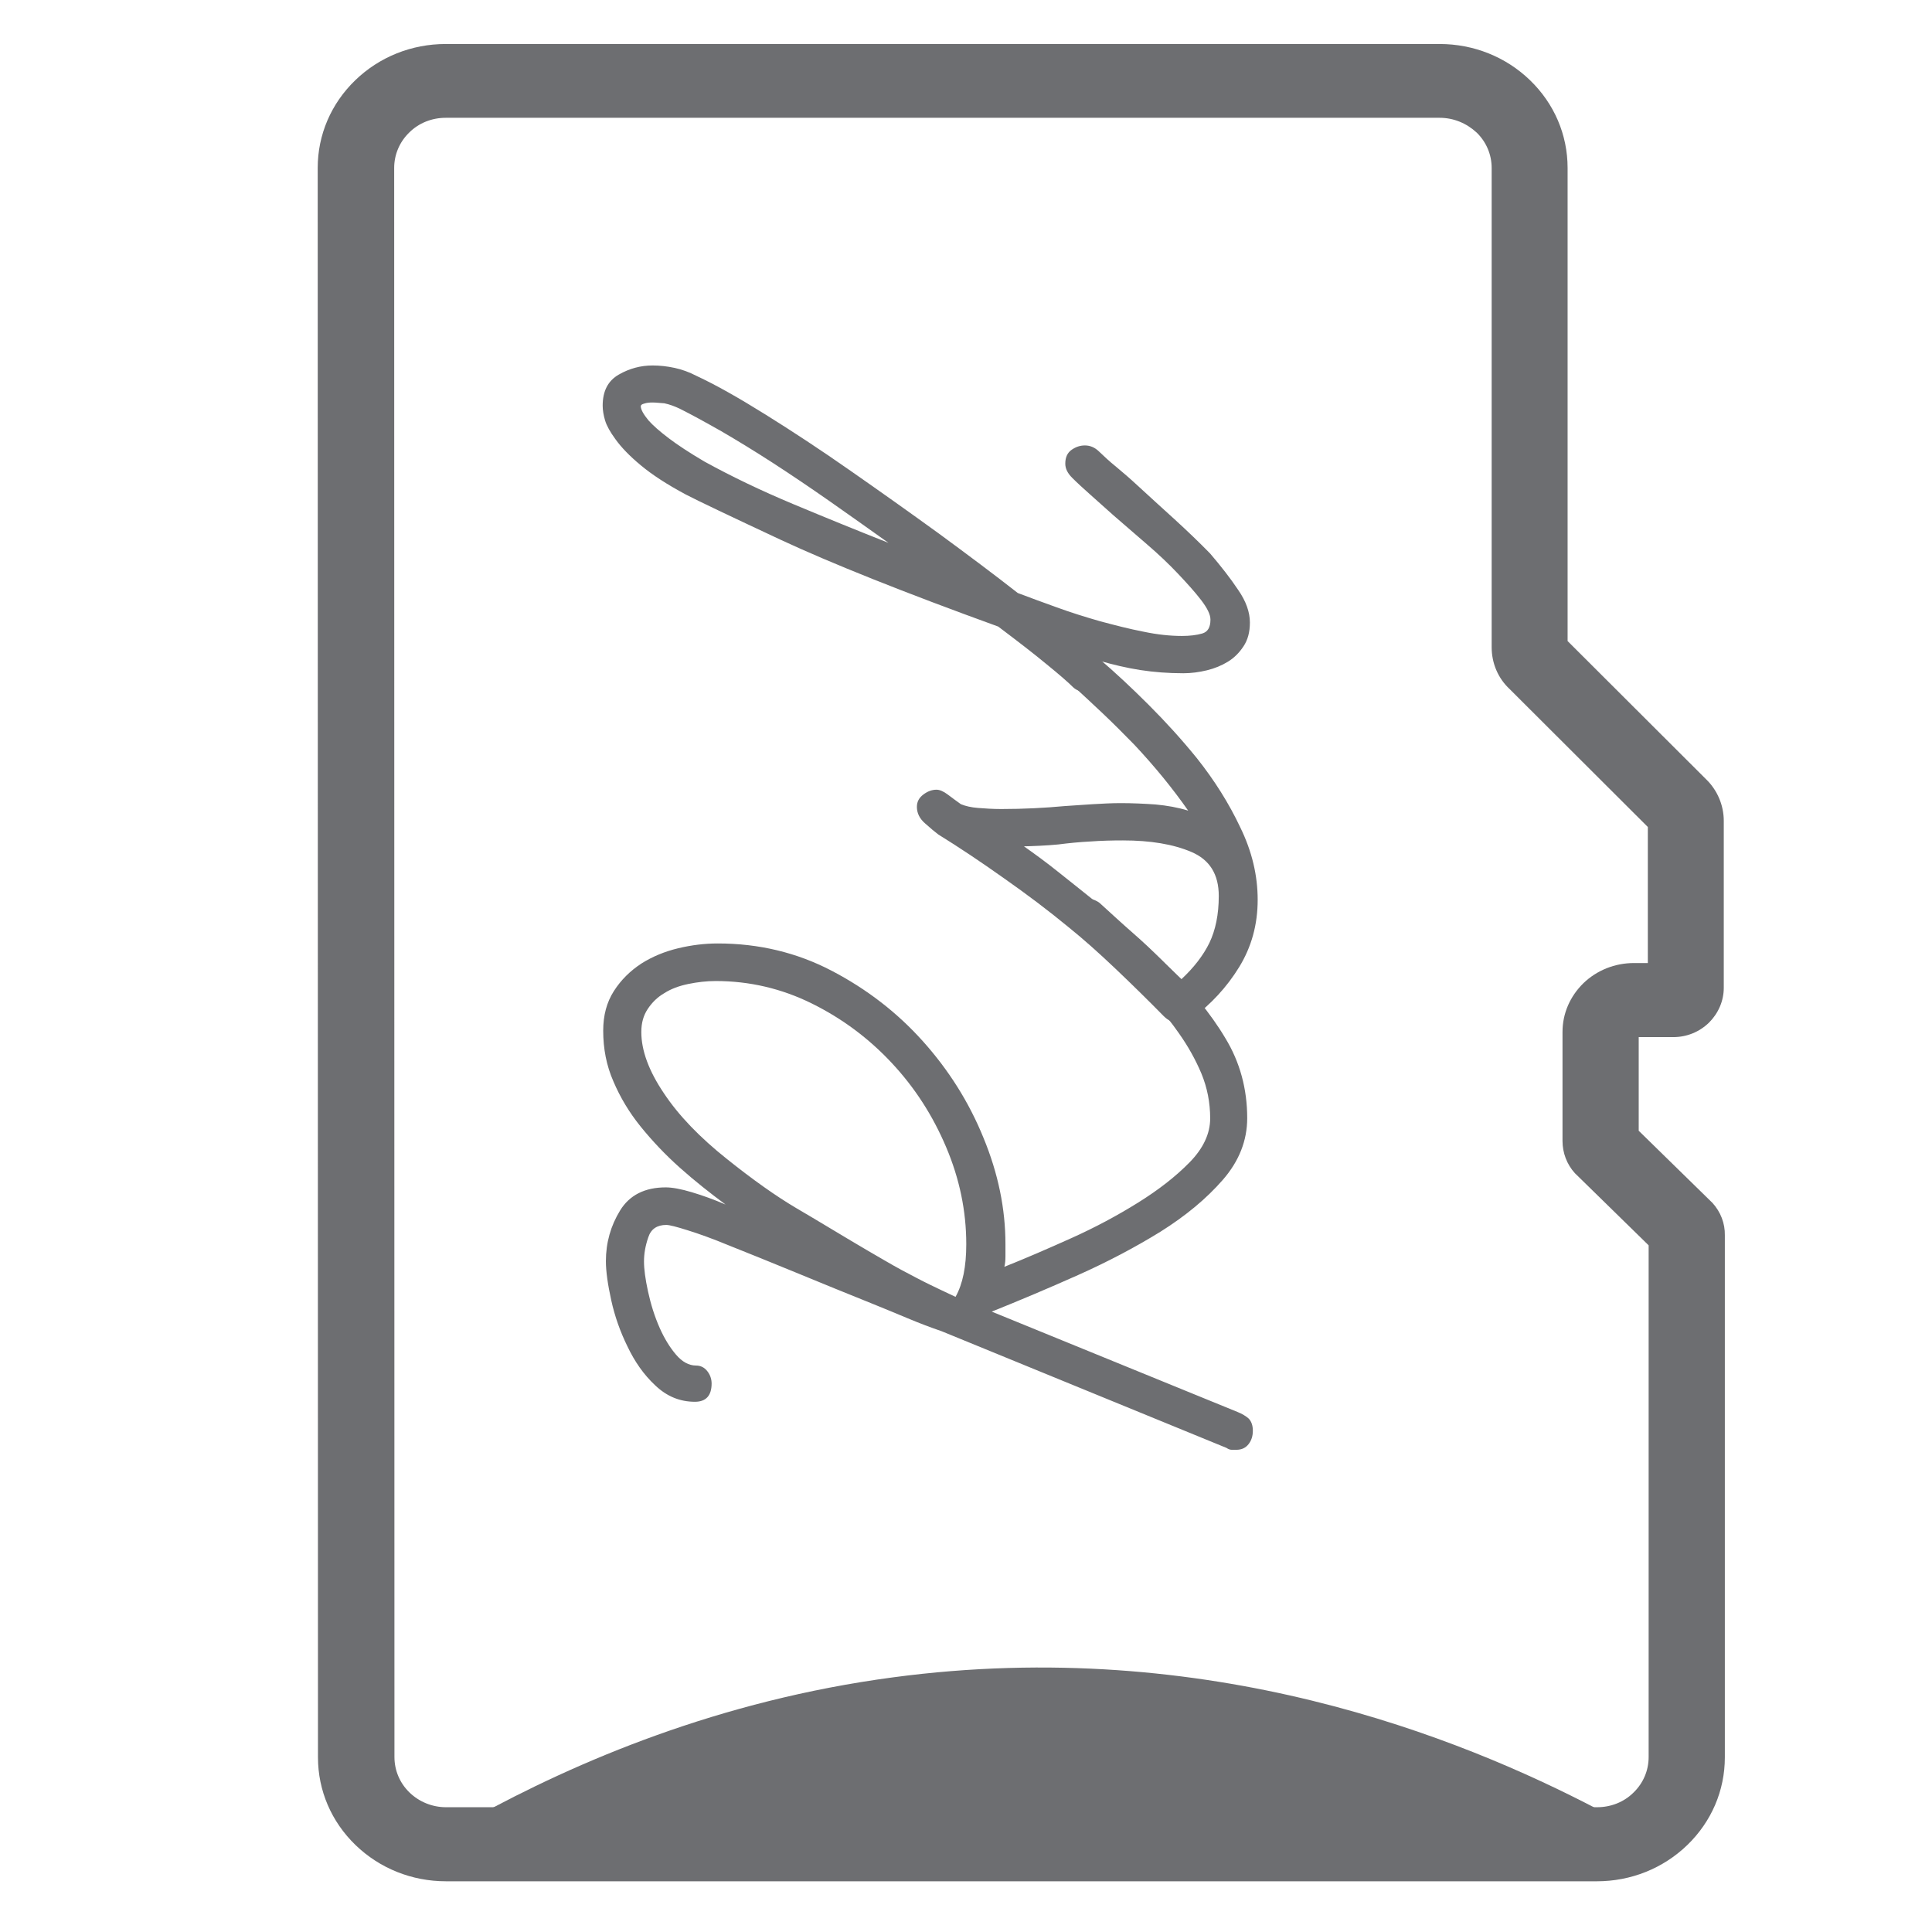 <?xml version="1.0" encoding="utf-8"?>
<!-- Generator: Adobe Illustrator 24.0.3, SVG Export Plug-In . SVG Version: 6.00 Build 0)  -->
<svg version="1.1" id="Layer_1" xmlns="http://www.w3.org/2000/svg" xmlns:xlink="http://www.w3.org/1999/xlink" x="0px" y="0px"
	 viewBox="0 0 72 72" style="enable-background:new 0 0 72 72;" xml:space="preserve">
<style type="text/css">
	.st0{fill:#6D6E71;}
	.st1{fill-rule:evenodd;clip-rule:evenodd;fill:#6D6E71;}
</style>
<g>
	<g>
		<path class="st0" d="M16.62,70.11c-1.27,0-2.47-0.48-3.37-1.35c-0.9-0.87-1.4-2.03-1.4-3.27L11.84,6.26c0-1.24,0.5-2.4,1.4-3.27
			c0.9-0.87,2.1-1.35,3.37-1.35l37.04,0c0,0,0,0,0,0c1.27,0,2.47,0.48,3.37,1.35c0.9,0.87,1.4,2.03,1.4,3.27l0,17.63l5.15,5.14
			c0.43,0.41,0.67,0.98,0.67,1.56l0,6.22c0,0.49-0.2,0.95-0.55,1.3c-0.36,0.35-0.83,0.54-1.33,0.54l-1.29,0l0,3.49l2.75,2.69
			c0.3,0.33,0.47,0.76,0.46,1.21l0,19.45v0v0c0,1.24-0.5,2.4-1.4,3.27c-0.9,0.87-2.1,1.35-3.37,1.35L16.62,70.11
			C16.62,70.11,16.62,70.11,16.62,70.11z M53.65,4.39l-37.04,0c-0.51,0-1,0.19-1.36,0.55c-0.36,0.35-0.56,0.82-0.56,1.32l0.01,59.22
			c0,0.5,0.2,0.97,0.56,1.32c0.36,0.35,0.85,0.55,1.36,0.55l42.9,0c0.51,0,1-0.19,1.36-0.55c0.36-0.35,0.56-0.82,0.56-1.32l0-19.07
			l-2.75-2.69c-0.3-0.33-0.46-0.76-0.46-1.2l0-4.06c0-0.69,0.28-1.33,0.78-1.82c0.5-0.48,1.17-0.75,1.88-0.75l0.52,0l0-5.07
			l-5.15-5.14c-0.43-0.4-0.67-0.96-0.67-1.56l0-17.86c0-0.5-0.2-0.97-0.56-1.32C54.65,4.59,54.17,4.39,53.65,4.39z M61.43,46.03
			C61.43,46.03,61.43,46.03,61.43,46.03L61.43,46.03z M62.36,35.89C62.36,35.89,62.36,35.89,62.36,35.89L62.36,35.89
			C62.36,35.89,62.36,35.89,62.36,35.89z"/>
	</g>
	<g>
		<path class="st0" d="M46.69,53.32c0,0.19-0.05,0.36-0.16,0.5c-0.11,0.14-0.26,0.21-0.46,0.21c-0.05,0-0.1,0-0.16,0
			c-0.06,0-0.13-0.02-0.2-0.07l-10.62-4.35c-0.41-0.14-0.83-0.3-1.26-0.48c-0.43-0.18-0.84-0.35-1.26-0.52
			c-1-0.4-1.97-0.8-2.92-1.19c-0.95-0.39-1.79-0.73-2.52-1.02c-0.58-0.24-1.08-0.42-1.5-0.55c-0.41-0.13-0.68-0.2-0.8-0.2
			c-0.34,0-0.57,0.15-0.67,0.46C24.05,46.43,24,46.72,24,47.01c0,0.29,0.05,0.66,0.15,1.12c0.1,0.46,0.24,0.92,0.44,1.37
			c0.17,0.38,0.37,0.71,0.6,0.98c0.23,0.27,0.48,0.41,0.75,0.41c0.17,0,0.31,0.07,0.42,0.21c0.11,0.14,0.16,0.3,0.16,0.46
			c0,0.45-0.21,0.68-0.62,0.68c-0.56,0-1.05-0.2-1.48-0.61c-0.43-0.4-0.77-0.89-1.04-1.46c-0.27-0.55-0.47-1.12-0.6-1.71
			c-0.13-0.59-0.2-1.08-0.2-1.46c0-0.69,0.18-1.32,0.53-1.89c0.35-0.57,0.92-0.86,1.7-0.86c0.24,0,0.57,0.06,0.97,0.18
			c0.4,0.12,0.82,0.27,1.26,0.46c-0.58-0.43-1.15-0.88-1.7-1.37c-0.55-0.49-1.03-1-1.46-1.53c-0.43-0.53-0.77-1.1-1.02-1.69
			c-0.26-0.59-0.38-1.22-0.38-1.89c0-0.57,0.13-1.06,0.4-1.48c0.27-0.42,0.61-0.75,1.02-1.02c0.41-0.26,0.87-0.45,1.37-0.57
			c0.5-0.12,0.99-0.18,1.48-0.18c1.53,0,2.95,0.34,4.25,1.02c1.3,0.68,2.43,1.55,3.39,2.62c0.96,1.07,1.72,2.27,2.26,3.6
			c0.55,1.33,0.82,2.65,0.82,3.96c0,0.17,0,0.32,0,0.46c0,0.14-0.01,0.27-0.04,0.39c0.78-0.31,1.61-0.67,2.5-1.07
			c0.89-0.4,1.71-0.84,2.48-1.32c0.77-0.48,1.4-0.97,1.92-1.5c0.51-0.52,0.77-1.07,0.77-1.64c0-0.59-0.11-1.15-0.33-1.68
			c-0.22-0.52-0.5-1.02-0.84-1.5c-0.53-0.76-1.13-1.42-1.79-1.98c-0.66-0.56-1.37-1.18-2.15-1.87c-0.15-0.14-0.22-0.32-0.22-0.53
			c0-0.24,0.08-0.4,0.24-0.5c0.16-0.09,0.32-0.14,0.49-0.14c0.07,0,0.16,0.02,0.26,0.05c0.1,0.04,0.17,0.08,0.22,0.12
			c0.44,0.4,0.85,0.78,1.24,1.12c0.39,0.34,0.75,0.68,1.09,1.02c1.02,1.02,1.81,1.98,2.35,2.89c0.55,0.9,0.82,1.9,0.82,2.99
			c0,0.83-0.3,1.6-0.91,2.3c-0.61,0.7-1.38,1.34-2.32,1.93c-0.94,0.58-1.96,1.12-3.08,1.62c-1.12,0.5-2.19,0.95-3.21,1.36l9.16,3.74
			c0.17,0.07,0.31,0.15,0.42,0.25C46.64,52.98,46.69,53.13,46.69,53.32z M27.1,43.2c0.95,0.76,1.81,1.37,2.57,1.82
			c0.77,0.45,1.44,0.86,2.03,1.21c0.44,0.26,0.86,0.51,1.28,0.75c0.41,0.24,0.8,0.45,1.17,0.64c0.36,0.19,0.68,0.34,0.93,0.46
			c0.26,0.12,0.43,0.2,0.53,0.25c0.27-0.48,0.4-1.13,0.4-1.96c0-1.24-0.25-2.44-0.75-3.62c-0.5-1.18-1.17-2.22-2.03-3.14
			c-0.85-0.91-1.84-1.65-2.97-2.21c-1.13-0.56-2.33-0.84-3.59-0.84c-0.34,0-0.68,0.04-1.02,0.11c-0.34,0.07-0.64,0.18-0.89,0.34
			c-0.26,0.15-0.46,0.35-0.62,0.59c-0.16,0.24-0.24,0.52-0.24,0.86c0,0.69,0.28,1.45,0.84,2.28C25.29,41.57,26.08,42.39,27.1,43.2z"
			/>
		<path class="st0" d="M46.87,33.53c0,0.93-0.23,1.76-0.69,2.51c-0.46,0.75-1.05,1.38-1.75,1.91c-0.05,0.05-0.11,0.09-0.18,0.12
			c-0.07,0.04-0.18,0.05-0.33,0.05c-0.19,0-0.38-0.08-0.55-0.25c-0.58-0.59-1.18-1.18-1.79-1.76c-0.61-0.58-1.19-1.1-1.75-1.55
			c-0.75-0.62-1.56-1.23-2.43-1.84c-0.86-0.61-1.67-1.15-2.43-1.62c-0.12-0.09-0.29-0.23-0.49-0.41c-0.21-0.18-0.31-0.39-0.31-0.62
			c0-0.19,0.08-0.34,0.24-0.46c0.16-0.12,0.32-0.18,0.49-0.18c0.12,0,0.26,0.06,0.42,0.18c0.16,0.12,0.32,0.24,0.49,0.36
			c0.17,0.07,0.38,0.12,0.64,0.14c0.26,0.02,0.54,0.04,0.86,0.04c0.83,0,1.62-0.04,2.37-0.11c0.34-0.02,0.69-0.05,1.04-0.07
			c0.35-0.02,0.7-0.04,1.04-0.04c0.44,0,0.87,0.02,1.3,0.05c0.43,0.04,0.83,0.11,1.22,0.23c-0.58-0.83-1.25-1.65-2.01-2.46
			c-0.39-0.4-0.78-0.79-1.17-1.16c-0.39-0.37-0.77-0.72-1.13-1.05c-0.15-0.14-0.22-0.31-0.22-0.5c0-0.24,0.07-0.41,0.22-0.52
			c0.15-0.11,0.3-0.16,0.47-0.16c0.22,0,0.39,0.06,0.51,0.18c0.61,0.52,1.23,1.1,1.86,1.73c0.63,0.63,1.23,1.29,1.79,1.98
			c0.66,0.83,1.2,1.69,1.62,2.58C46.66,31.73,46.87,32.63,46.87,33.53z M40.96,33.71c0.95,0.78,1.97,1.71,3.07,2.78
			c0.46-0.43,0.81-0.88,1.04-1.35c0.23-0.48,0.35-1.06,0.35-1.75c0-0.81-0.34-1.35-1.02-1.64c-0.68-0.29-1.53-0.43-2.55-0.43
			c-0.41,0-0.82,0.01-1.22,0.04c-0.4,0.02-0.8,0.06-1.19,0.11c-0.22,0.02-0.46,0.04-0.71,0.05c-0.26,0.01-0.44,0.02-0.57,0.02
			c0.41,0.29,0.85,0.61,1.31,0.98C39.93,32.89,40.43,33.28,40.96,33.71z"/>
		<path class="st0" d="M46.58,23.2c0,0.36-0.08,0.65-0.24,0.89c-0.16,0.24-0.35,0.43-0.58,0.57c-0.23,0.14-0.49,0.25-0.78,0.32
			c-0.29,0.07-0.58,0.11-0.88,0.11c-0.56,0-1.09-0.04-1.61-0.12c-0.51-0.08-1.01-0.2-1.5-0.34c0.1,0.1,0.15,0.24,0.15,0.43
			c0,0.21-0.07,0.39-0.2,0.52c-0.13,0.13-0.3,0.2-0.49,0.2c-0.19,0-0.35-0.06-0.47-0.18c-0.17-0.17-0.49-0.45-0.97-0.84
			c-0.47-0.39-1.08-0.86-1.81-1.41c-3.53-1.28-6.23-2.36-8.12-3.24c-1.88-0.88-3.06-1.44-3.52-1.68c-0.71-0.38-1.26-0.74-1.68-1.09
			c-0.41-0.34-0.73-0.67-0.95-0.98c-0.19-0.26-0.32-0.49-0.38-0.69c-0.06-0.2-0.09-0.39-0.09-0.55c0-0.55,0.2-0.93,0.6-1.16
			c0.4-0.23,0.82-0.34,1.26-0.34c0.27,0,0.54,0.03,0.82,0.09c0.28,0.06,0.55,0.16,0.82,0.3c0.71,0.33,1.56,0.81,2.57,1.44
			c1.01,0.63,2.06,1.32,3.16,2.09c1.09,0.76,2.19,1.54,3.28,2.33c1.09,0.8,2.08,1.54,2.96,2.23c0.44,0.17,0.92,0.34,1.44,0.53
			c0.52,0.19,1.06,0.36,1.62,0.52c0.56,0.15,1.1,0.29,1.62,0.39c0.52,0.11,1,0.16,1.44,0.16c0.29,0,0.54-0.03,0.75-0.09
			c0.21-0.06,0.31-0.23,0.31-0.52c0-0.19-0.12-0.43-0.35-0.73c-0.23-0.3-0.52-0.62-0.86-0.98c-0.34-0.36-0.72-0.72-1.15-1.09
			c-0.43-0.37-0.84-0.73-1.26-1.09c-0.29-0.26-0.57-0.51-0.84-0.75c-0.27-0.24-0.5-0.45-0.69-0.64c-0.17-0.17-0.26-0.34-0.26-0.53
			c0-0.24,0.08-0.41,0.24-0.52c0.16-0.11,0.32-0.16,0.49-0.16c0.19,0,0.36,0.07,0.51,0.21c0.2,0.19,0.41,0.39,0.66,0.59
			c0.24,0.2,0.51,0.43,0.8,0.7c0.44,0.4,0.89,0.82,1.37,1.25c0.47,0.43,0.92,0.86,1.33,1.28c0.41,0.48,0.76,0.93,1.04,1.35
			C46.44,22.41,46.58,22.82,46.58,23.2z M23.88,15.14c0,0.12,0.1,0.3,0.29,0.53c0.17,0.19,0.42,0.41,0.75,0.66
			c0.33,0.25,0.77,0.54,1.33,0.87c1,0.55,2.1,1.08,3.32,1.59c1.22,0.51,2.4,0.99,3.54,1.44c-0.73-0.52-1.46-1.04-2.19-1.55
			c-0.73-0.51-1.44-0.99-2.12-1.43c-0.68-0.44-1.32-0.83-1.92-1.18c-0.6-0.34-1.11-0.62-1.55-0.84c-0.19-0.09-0.38-0.16-0.57-0.2
			C24.6,15.02,24.44,15,24.32,15c-0.12,0-0.22,0.01-0.31,0.04C23.93,15.06,23.88,15.09,23.88,15.14z"/>
	</g>
	<g>
		<path class="st1" d="M17.64,67.76c3.87-2.13,9.18-4.39,15.64-5.25c11.74-1.57,21.16,2.25,26.25,4.91"/>
	</g>
</g>
</svg>
